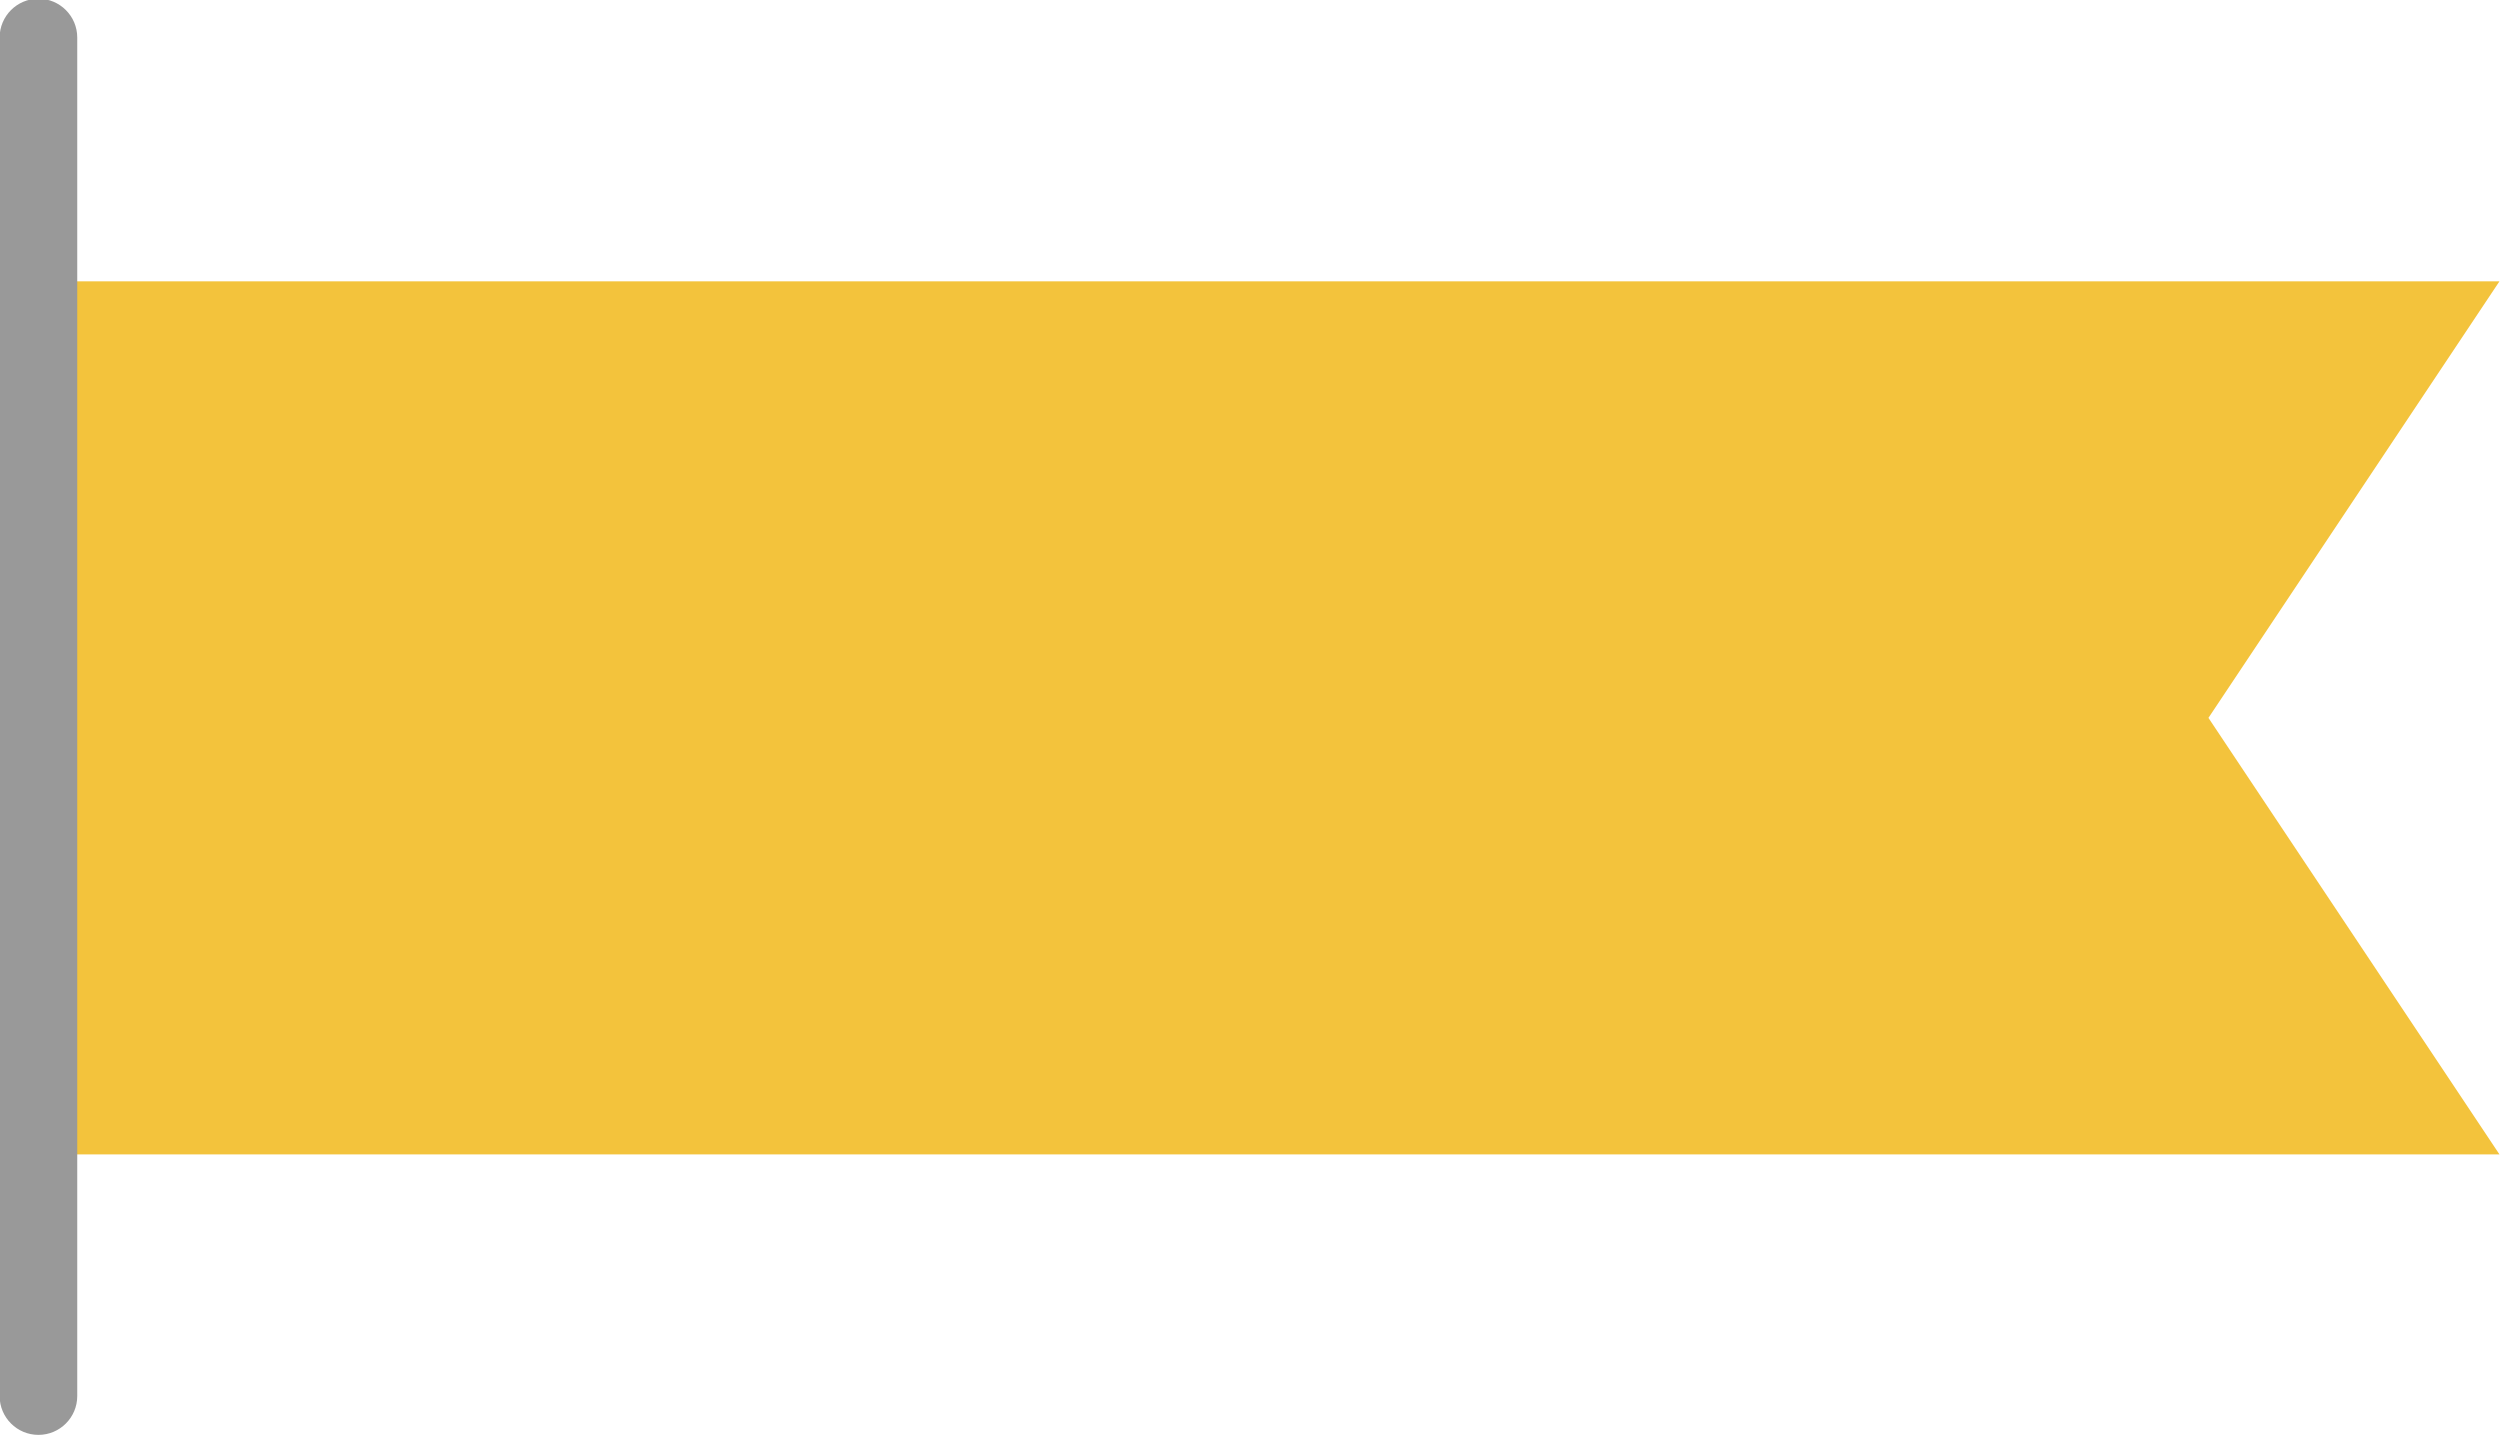 <?xml version="1.0" encoding="UTF-8"?><svg xmlns="http://www.w3.org/2000/svg" xmlns:xlink="http://www.w3.org/1999/xlink" clip-rule="evenodd" fill-rule="evenodd" height="148.0" preserveAspectRatio="xMidYMid meet" stroke-linejoin="round" stroke-miterlimit="2" version="1.0" viewBox="0.2 -0.0 257.7 148.0" width="257.7" zoomAndPan="magnify"><g><g><g id="change1_1"><path d="M205,775.816L295,775.816L295,1029.5L250,999.501L205,1029.5L205,775.816Z" fill="#f3c33c" transform="rotate(-90 -223.828 547.826)"/></g><g id="change2_1"><path d="M205,779.816L295,779.816C296.419,779.816 297.571,778.024 297.571,775.816C297.571,773.609 296.419,771.816 295,771.816L205,771.816C203.581,771.816 202.429,773.609 202.429,775.816C202.429,778.024 203.581,779.816 205,779.816Z" fill="#999" transform="matrix(0 -1.556 1 0 -771.654 462.887)"/></g></g></g></svg>